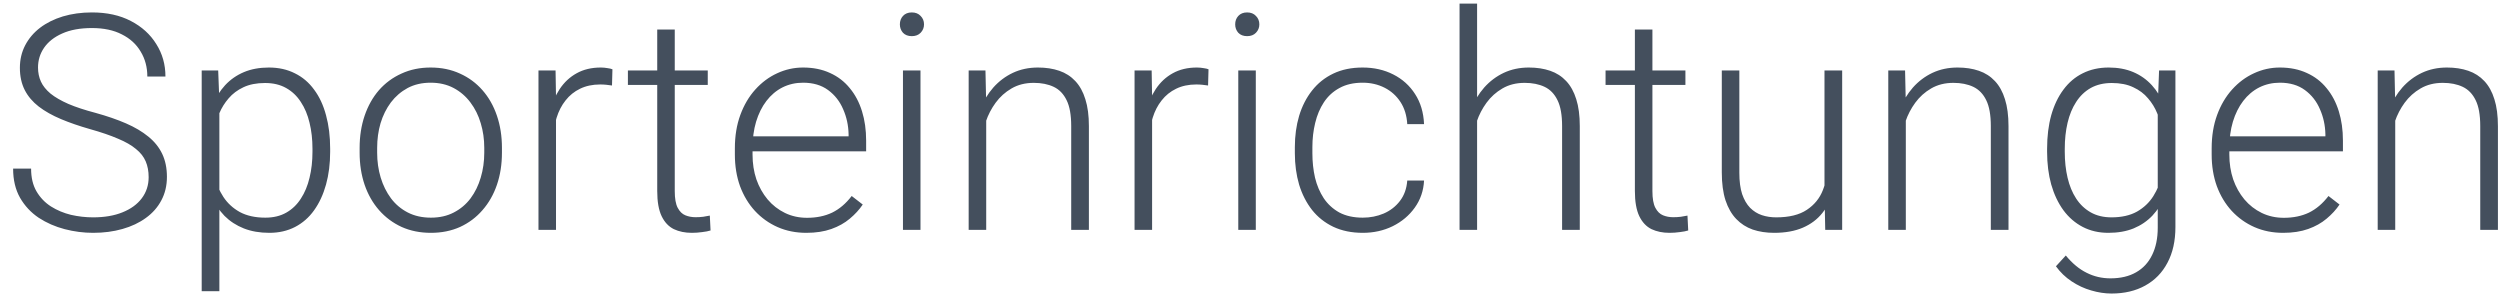 <svg xmlns="http://www.w3.org/2000/svg" width="174" height="21" viewBox="0 0 174 21" fill="none"><path d="M10.346 12.329C10.346 11.919 10.278 11.553 10.141 11.232C10.004 10.911 9.779 10.623 9.464 10.371C9.157 10.111 8.74 9.872 8.213 9.653C7.694 9.427 7.044 9.205 6.265 8.986C5.52 8.774 4.847 8.542 4.245 8.289C3.644 8.036 3.127 7.746 2.697 7.417C2.273 7.089 1.948 6.707 1.723 6.269C1.497 5.825 1.384 5.309 1.384 4.721C1.384 4.146 1.507 3.624 1.753 3.152C2 2.68 2.345 2.273 2.789 1.932C3.24 1.59 3.77 1.327 4.378 1.142C4.994 0.958 5.667 0.865 6.398 0.865C7.444 0.865 8.347 1.063 9.105 1.46C9.871 1.856 10.462 2.393 10.879 3.07C11.303 3.74 11.515 4.492 11.515 5.326H10.254C10.254 4.676 10.1 4.099 9.792 3.593C9.492 3.08 9.054 2.68 8.48 2.393C7.913 2.099 7.219 1.952 6.398 1.952C5.578 1.952 4.888 2.079 4.327 2.332C3.773 2.578 3.353 2.909 3.066 3.326C2.786 3.736 2.646 4.194 2.646 4.7C2.646 5.056 2.714 5.384 2.851 5.685C2.987 5.979 3.209 6.255 3.517 6.515C3.832 6.768 4.245 7.007 4.758 7.233C5.271 7.452 5.903 7.66 6.655 7.858C7.448 8.077 8.152 8.32 8.767 8.586C9.382 8.853 9.902 9.161 10.326 9.509C10.749 9.851 11.071 10.251 11.29 10.709C11.508 11.167 11.618 11.7 11.618 12.309C11.618 12.917 11.488 13.464 11.228 13.949C10.975 14.428 10.616 14.835 10.151 15.169C9.693 15.504 9.15 15.761 8.521 15.938C7.899 16.116 7.219 16.205 6.48 16.205C5.817 16.205 5.158 16.12 4.501 15.949C3.845 15.778 3.244 15.515 2.697 15.159C2.157 14.797 1.723 14.332 1.395 13.765C1.073 13.197 0.913 12.521 0.913 11.734H2.164C2.164 12.363 2.29 12.893 2.543 13.324C2.796 13.754 3.131 14.103 3.548 14.37C3.972 14.636 4.437 14.831 4.942 14.954C5.455 15.07 5.968 15.128 6.48 15.128C7.267 15.128 7.947 15.012 8.521 14.78C9.102 14.547 9.55 14.223 9.864 13.806C10.185 13.382 10.346 12.89 10.346 12.329ZM15.268 7.038V20.266H14.038V4.905H15.186L15.268 7.038ZM22.979 10.35V10.565C22.979 11.393 22.883 12.151 22.692 12.842C22.5 13.532 22.224 14.13 21.861 14.636C21.506 15.135 21.065 15.521 20.539 15.795C20.012 16.068 19.414 16.205 18.744 16.205C18.081 16.205 17.49 16.102 16.97 15.898C16.451 15.692 16.003 15.402 15.627 15.026C15.258 14.643 14.96 14.199 14.735 13.693C14.516 13.18 14.362 12.62 14.273 12.011V9.171C14.376 8.501 14.543 7.893 14.776 7.346C15.008 6.799 15.306 6.327 15.668 5.931C16.037 5.534 16.475 5.23 16.98 5.018C17.486 4.806 18.064 4.7 18.713 4.7C19.39 4.7 19.992 4.833 20.518 5.1C21.051 5.36 21.499 5.739 21.861 6.238C22.23 6.73 22.507 7.325 22.692 8.022C22.883 8.713 22.979 9.489 22.979 10.35ZM21.748 10.565V10.35C21.748 9.701 21.68 9.099 21.544 8.545C21.414 7.992 21.212 7.51 20.939 7.1C20.672 6.683 20.33 6.358 19.913 6.125C19.503 5.893 19.014 5.777 18.447 5.777C17.859 5.777 17.356 5.876 16.939 6.074C16.529 6.266 16.188 6.522 15.914 6.843C15.641 7.158 15.425 7.503 15.268 7.879C15.111 8.255 14.995 8.624 14.919 8.986V12.257C15.049 12.777 15.258 13.259 15.545 13.703C15.832 14.141 16.215 14.493 16.693 14.759C17.179 15.019 17.77 15.149 18.467 15.149C19.028 15.149 19.513 15.033 19.923 14.8C20.334 14.568 20.672 14.243 20.939 13.826C21.212 13.409 21.414 12.924 21.544 12.37C21.68 11.816 21.748 11.215 21.748 10.565ZM25.03 10.627V10.289C25.03 9.482 25.146 8.737 25.378 8.053C25.611 7.37 25.942 6.778 26.373 6.279C26.811 5.78 27.334 5.394 27.942 5.121C28.55 4.84 29.227 4.7 29.972 4.7C30.724 4.7 31.404 4.84 32.013 5.121C32.621 5.394 33.144 5.78 33.581 6.279C34.019 6.778 34.354 7.37 34.586 8.053C34.819 8.737 34.935 9.482 34.935 10.289V10.627C34.935 11.434 34.819 12.179 34.586 12.862C34.354 13.539 34.019 14.127 33.581 14.626C33.151 15.125 32.631 15.515 32.023 15.795C31.415 16.068 30.738 16.205 29.993 16.205C29.241 16.205 28.561 16.068 27.952 15.795C27.344 15.515 26.821 15.125 26.383 14.626C25.946 14.127 25.611 13.539 25.378 12.862C25.146 12.179 25.03 11.434 25.03 10.627ZM26.25 10.289V10.627C26.25 11.235 26.332 11.813 26.496 12.36C26.66 12.9 26.899 13.382 27.214 13.806C27.528 14.223 27.918 14.551 28.383 14.79C28.848 15.029 29.384 15.149 29.993 15.149C30.594 15.149 31.124 15.029 31.582 14.79C32.047 14.551 32.437 14.223 32.751 13.806C33.065 13.382 33.301 12.9 33.459 12.36C33.623 11.813 33.705 11.235 33.705 10.627V10.289C33.705 9.687 33.623 9.116 33.459 8.576C33.301 8.036 33.062 7.554 32.741 7.13C32.426 6.707 32.037 6.372 31.572 6.125C31.107 5.879 30.574 5.756 29.972 5.756C29.371 5.756 28.837 5.879 28.373 6.125C27.915 6.372 27.525 6.707 27.204 7.13C26.889 7.554 26.65 8.036 26.486 8.576C26.329 9.116 26.25 9.687 26.25 10.289ZM38.698 6.741V16H37.478V4.905H38.667L38.698 6.741ZM42.626 4.823L42.595 5.951C42.458 5.931 42.325 5.914 42.195 5.9C42.065 5.886 41.925 5.879 41.774 5.879C41.241 5.879 40.773 5.979 40.37 6.177C39.973 6.368 39.638 6.638 39.365 6.987C39.091 7.329 38.883 7.732 38.739 8.197C38.596 8.655 38.514 9.147 38.493 9.673L38.042 9.848C38.042 9.123 38.117 8.45 38.268 7.828C38.418 7.206 38.647 6.662 38.955 6.197C39.269 5.726 39.662 5.36 40.134 5.1C40.612 4.833 41.173 4.7 41.815 4.7C41.973 4.7 42.127 4.714 42.277 4.741C42.434 4.762 42.55 4.789 42.626 4.823ZM49.26 4.905V5.91H43.702V4.905H49.26ZM45.743 2.055H46.963V13.303C46.963 13.816 47.031 14.202 47.168 14.462C47.305 14.722 47.482 14.896 47.701 14.985C47.92 15.074 48.156 15.118 48.409 15.118C48.593 15.118 48.771 15.108 48.942 15.087C49.113 15.06 49.267 15.033 49.403 15.005L49.455 16.041C49.304 16.089 49.109 16.127 48.87 16.154C48.631 16.188 48.392 16.205 48.152 16.205C47.681 16.205 47.264 16.12 46.901 15.949C46.539 15.771 46.255 15.47 46.05 15.046C45.845 14.616 45.743 14.031 45.743 13.293V2.055ZM56.12 16.205C55.395 16.205 54.728 16.072 54.12 15.805C53.519 15.539 52.992 15.163 52.541 14.677C52.097 14.192 51.752 13.618 51.505 12.955C51.266 12.285 51.147 11.553 51.147 10.76V10.319C51.147 9.465 51.273 8.692 51.526 8.002C51.779 7.312 52.127 6.72 52.572 6.228C53.016 5.736 53.522 5.36 54.089 5.1C54.664 4.833 55.265 4.7 55.894 4.7C56.598 4.7 57.224 4.827 57.77 5.08C58.317 5.326 58.775 5.678 59.145 6.136C59.52 6.587 59.804 7.124 59.996 7.746C60.187 8.361 60.283 9.041 60.283 9.786V10.535H51.885V9.489H59.062V9.345C59.049 8.723 58.922 8.142 58.683 7.602C58.451 7.055 58.102 6.611 57.637 6.269C57.172 5.927 56.591 5.756 55.894 5.756C55.374 5.756 54.896 5.866 54.459 6.084C54.028 6.303 53.655 6.618 53.341 7.028C53.033 7.431 52.794 7.913 52.623 8.474C52.459 9.027 52.377 9.643 52.377 10.319V10.76C52.377 11.376 52.466 11.95 52.644 12.483C52.828 13.009 53.088 13.474 53.423 13.877C53.765 14.281 54.168 14.595 54.633 14.821C55.098 15.046 55.61 15.159 56.171 15.159C56.827 15.159 57.408 15.04 57.914 14.8C58.42 14.554 58.874 14.168 59.278 13.642L60.047 14.236C59.808 14.592 59.507 14.92 59.145 15.221C58.789 15.521 58.362 15.761 57.863 15.938C57.364 16.116 56.783 16.205 56.12 16.205ZM64.066 4.905V16H62.846V4.905H64.066ZM62.631 1.696C62.631 1.463 62.703 1.269 62.846 1.111C62.997 0.947 63.202 0.865 63.461 0.865C63.721 0.865 63.926 0.947 64.077 1.111C64.234 1.269 64.312 1.463 64.312 1.696C64.312 1.921 64.234 2.116 64.077 2.28C63.926 2.438 63.721 2.516 63.461 2.516C63.202 2.516 62.997 2.438 62.846 2.28C62.703 2.116 62.631 1.921 62.631 1.696ZM68.64 7.274V16H67.419V4.905H68.588L68.64 7.274ZM68.363 9.766L67.819 9.458C67.86 8.802 67.994 8.187 68.219 7.612C68.445 7.038 68.749 6.532 69.132 6.095C69.522 5.657 69.976 5.315 70.496 5.069C71.022 4.823 71.603 4.7 72.239 4.7C72.793 4.7 73.288 4.775 73.726 4.926C74.163 5.076 74.536 5.315 74.843 5.644C75.151 5.972 75.383 6.392 75.54 6.905C75.705 7.417 75.787 8.043 75.787 8.781V16H74.556V8.771C74.556 8.005 74.45 7.407 74.238 6.977C74.026 6.539 73.726 6.228 73.336 6.043C72.946 5.859 72.485 5.767 71.952 5.767C71.364 5.767 70.848 5.896 70.403 6.156C69.966 6.409 69.597 6.741 69.296 7.151C69.002 7.554 68.776 7.988 68.619 8.453C68.462 8.911 68.376 9.349 68.363 9.766ZM80.186 6.741V16H78.965V4.905H80.155L80.186 6.741ZM84.113 4.823L84.082 5.951C83.945 5.931 83.812 5.914 83.682 5.9C83.552 5.886 83.412 5.879 83.262 5.879C82.728 5.879 82.26 5.979 81.857 6.177C81.46 6.368 81.126 6.638 80.852 6.987C80.579 7.329 80.37 7.732 80.227 8.197C80.083 8.655 80.001 9.147 79.981 9.673L79.529 9.848C79.529 9.123 79.605 8.45 79.755 7.828C79.905 7.206 80.134 6.662 80.442 6.197C80.756 5.726 81.149 5.36 81.621 5.1C82.1 4.833 82.66 4.7 83.303 4.7C83.46 4.7 83.614 4.714 83.764 4.741C83.921 4.762 84.038 4.789 84.113 4.823ZM87.404 4.905V16H86.184V4.905H87.404ZM85.969 1.696C85.969 1.463 86.04 1.269 86.184 1.111C86.335 0.947 86.54 0.865 86.799 0.865C87.059 0.865 87.264 0.947 87.415 1.111C87.572 1.269 87.65 1.463 87.65 1.696C87.65 1.921 87.572 2.116 87.415 2.28C87.264 2.438 87.059 2.516 86.799 2.516C86.54 2.516 86.335 2.438 86.184 2.28C86.04 2.116 85.969 1.921 85.969 1.696ZM94.849 15.149C95.368 15.149 95.853 15.053 96.305 14.862C96.763 14.664 97.139 14.373 97.433 13.99C97.733 13.601 97.904 13.126 97.945 12.565H99.114C99.08 13.269 98.865 13.898 98.468 14.452C98.079 14.998 97.566 15.429 96.93 15.744C96.301 16.051 95.607 16.205 94.849 16.205C94.076 16.205 93.393 16.065 92.798 15.785C92.21 15.504 91.718 15.115 91.321 14.616C90.925 14.11 90.624 13.522 90.419 12.852C90.221 12.175 90.122 11.447 90.122 10.668V10.237C90.122 9.458 90.221 8.733 90.419 8.063C90.624 7.387 90.925 6.799 91.321 6.3C91.718 5.794 92.21 5.401 92.798 5.121C93.386 4.84 94.066 4.7 94.838 4.7C95.631 4.7 96.342 4.861 96.971 5.182C97.607 5.503 98.113 5.958 98.489 6.546C98.872 7.134 99.08 7.831 99.114 8.638H97.945C97.911 8.043 97.754 7.53 97.474 7.1C97.193 6.669 96.824 6.337 96.366 6.105C95.908 5.873 95.399 5.756 94.838 5.756C94.21 5.756 93.673 5.879 93.228 6.125C92.784 6.365 92.422 6.696 92.142 7.12C91.868 7.537 91.666 8.016 91.537 8.556C91.407 9.089 91.342 9.649 91.342 10.237V10.668C91.342 11.263 91.403 11.83 91.526 12.37C91.656 12.903 91.858 13.378 92.131 13.795C92.412 14.212 92.774 14.544 93.218 14.79C93.669 15.029 94.213 15.149 94.849 15.149ZM102.806 0.25V16H101.585V0.25H102.806ZM102.529 9.766L101.985 9.458C102.026 8.802 102.16 8.187 102.385 7.612C102.611 7.038 102.915 6.532 103.298 6.095C103.688 5.657 104.142 5.315 104.662 5.069C105.188 4.823 105.769 4.7 106.405 4.7C106.958 4.7 107.454 4.775 107.892 4.926C108.329 5.076 108.702 5.315 109.009 5.644C109.317 5.972 109.549 6.392 109.707 6.905C109.871 7.417 109.953 8.043 109.953 8.781V16H108.722V8.771C108.722 8.005 108.616 7.407 108.404 6.977C108.192 6.539 107.892 6.228 107.502 6.043C107.112 5.859 106.651 5.767 106.118 5.767C105.53 5.767 105.014 5.896 104.569 6.156C104.132 6.409 103.763 6.741 103.462 7.151C103.168 7.554 102.942 7.988 102.785 8.453C102.628 8.911 102.542 9.349 102.529 9.766ZM117.305 4.905V5.91H111.747V4.905H117.305ZM113.788 2.055H115.008V13.303C115.008 13.816 115.076 14.202 115.213 14.462C115.35 14.722 115.527 14.896 115.746 14.985C115.965 15.074 116.201 15.118 116.454 15.118C116.638 15.118 116.816 15.108 116.987 15.087C117.158 15.06 117.312 15.033 117.448 15.005L117.5 16.041C117.349 16.089 117.154 16.127 116.915 16.154C116.676 16.188 116.437 16.205 116.197 16.205C115.726 16.205 115.309 16.12 114.946 15.949C114.584 15.771 114.3 15.47 114.095 15.046C113.89 14.616 113.788 14.031 113.788 13.293V2.055ZM126.984 13.437V4.905H128.215V16H127.036L126.984 13.437ZM127.21 11.386L127.846 11.365C127.846 12.062 127.764 12.705 127.6 13.293C127.436 13.881 127.179 14.394 126.831 14.831C126.482 15.269 126.031 15.607 125.477 15.846C124.923 16.085 124.257 16.205 123.478 16.205C122.938 16.205 122.442 16.13 121.991 15.979C121.546 15.822 121.164 15.576 120.842 15.241C120.521 14.906 120.271 14.472 120.094 13.939C119.923 13.406 119.837 12.76 119.837 12.001V4.905H121.058V12.021C121.058 12.616 121.123 13.112 121.252 13.508C121.389 13.905 121.574 14.223 121.806 14.462C122.045 14.701 122.319 14.872 122.626 14.975C122.934 15.077 123.266 15.128 123.621 15.128C124.523 15.128 125.234 14.954 125.754 14.605C126.28 14.257 126.653 13.799 126.872 13.231C127.097 12.657 127.21 12.042 127.21 11.386ZM132.645 7.274V16H131.424V4.905H132.593L132.645 7.274ZM132.368 9.766L131.824 9.458C131.865 8.802 131.999 8.187 132.224 7.612C132.45 7.038 132.754 6.532 133.137 6.095C133.526 5.657 133.981 5.315 134.5 5.069C135.027 4.823 135.608 4.7 136.244 4.7C136.797 4.7 137.293 4.775 137.73 4.926C138.168 5.076 138.541 5.315 138.848 5.644C139.156 5.972 139.388 6.392 139.545 6.905C139.709 7.417 139.792 8.043 139.792 8.781V16H138.561V8.771C138.561 8.005 138.455 7.407 138.243 6.977C138.031 6.539 137.73 6.228 137.341 6.043C136.951 5.859 136.49 5.767 135.957 5.767C135.369 5.767 134.853 5.896 134.408 6.156C133.971 6.409 133.602 6.741 133.301 7.151C133.007 7.554 132.781 7.988 132.624 8.453C132.467 8.911 132.381 9.349 132.368 9.766ZM150.271 4.905H151.409V15.805C151.409 16.769 151.225 17.596 150.855 18.287C150.493 18.977 149.977 19.507 149.307 19.876C148.644 20.245 147.861 20.43 146.959 20.43C146.501 20.43 146.029 20.358 145.544 20.214C145.065 20.078 144.611 19.866 144.18 19.579C143.756 19.298 143.394 18.95 143.093 18.533L143.78 17.784C144.231 18.331 144.713 18.731 145.226 18.984C145.739 19.244 146.292 19.373 146.887 19.373C147.591 19.373 148.186 19.233 148.671 18.953C149.164 18.673 149.536 18.27 149.789 17.743C150.049 17.217 150.179 16.584 150.179 15.846V7.346L150.271 4.905ZM142.478 10.565V10.35C142.478 9.489 142.574 8.713 142.765 8.022C142.963 7.325 143.247 6.73 143.616 6.238C143.985 5.739 144.433 5.36 144.959 5.1C145.493 4.833 146.094 4.7 146.764 4.7C147.407 4.7 147.978 4.806 148.477 5.018C148.976 5.23 149.406 5.534 149.769 5.931C150.131 6.327 150.421 6.799 150.64 7.346C150.866 7.893 151.03 8.501 151.132 9.171V11.909C151.05 12.538 150.9 13.115 150.681 13.642C150.462 14.161 150.172 14.616 149.81 15.005C149.447 15.388 149.01 15.685 148.497 15.898C147.991 16.102 147.407 16.205 146.744 16.205C146.081 16.205 145.486 16.068 144.959 15.795C144.433 15.521 143.985 15.135 143.616 14.636C143.247 14.13 142.963 13.532 142.765 12.842C142.574 12.151 142.478 11.393 142.478 10.565ZM143.708 10.35V10.565C143.708 11.215 143.773 11.816 143.903 12.37C144.033 12.924 144.231 13.406 144.498 13.816C144.765 14.226 145.103 14.547 145.513 14.78C145.923 15.012 146.405 15.128 146.959 15.128C147.663 15.128 148.254 14.995 148.733 14.729C149.211 14.455 149.591 14.096 149.871 13.652C150.151 13.201 150.356 12.709 150.486 12.175V8.986C150.411 8.624 150.295 8.255 150.138 7.879C149.987 7.503 149.775 7.158 149.502 6.843C149.235 6.522 148.894 6.266 148.477 6.074C148.066 5.876 147.567 5.777 146.979 5.777C146.419 5.777 145.93 5.893 145.513 6.125C145.103 6.358 144.765 6.683 144.498 7.1C144.231 7.51 144.033 7.992 143.903 8.545C143.773 9.099 143.708 9.701 143.708 10.35ZM158.905 16.205C158.18 16.205 157.514 16.072 156.905 15.805C156.304 15.539 155.777 15.163 155.326 14.677C154.882 14.192 154.537 13.618 154.291 12.955C154.051 12.285 153.932 11.553 153.932 10.76V10.319C153.932 9.465 154.058 8.692 154.311 8.002C154.564 7.312 154.913 6.72 155.357 6.228C155.801 5.736 156.307 5.36 156.875 5.1C157.449 4.833 158.05 4.7 158.679 4.7C159.383 4.7 160.009 4.827 160.556 5.08C161.103 5.326 161.561 5.678 161.93 6.136C162.306 6.587 162.589 7.124 162.781 7.746C162.972 8.361 163.068 9.041 163.068 9.786V10.535H154.67V9.489H161.848V9.345C161.834 8.723 161.708 8.142 161.468 7.602C161.236 7.055 160.887 6.611 160.422 6.269C159.958 5.927 159.376 5.756 158.679 5.756C158.16 5.756 157.681 5.866 157.244 6.084C156.813 6.303 156.44 6.618 156.126 7.028C155.818 7.431 155.579 7.913 155.408 8.474C155.244 9.027 155.162 9.643 155.162 10.319V10.76C155.162 11.376 155.251 11.95 155.429 12.483C155.613 13.009 155.873 13.474 156.208 13.877C156.55 14.281 156.953 14.595 157.418 14.821C157.883 15.046 158.396 15.159 158.956 15.159C159.612 15.159 160.193 15.04 160.699 14.8C161.205 14.554 161.66 14.168 162.063 13.642L162.832 14.236C162.593 14.592 162.292 14.92 161.93 15.221C161.574 15.521 161.147 15.761 160.648 15.938C160.149 16.116 159.568 16.205 158.905 16.205ZM166.708 7.274V16H165.488V4.905H166.657L166.708 7.274ZM166.431 9.766L165.888 9.458C165.929 8.802 166.062 8.187 166.288 7.612C166.513 7.038 166.817 6.532 167.2 6.095C167.59 5.657 168.044 5.315 168.564 5.069C169.09 4.823 169.671 4.7 170.307 4.7C170.861 4.7 171.356 4.775 171.794 4.926C172.231 5.076 172.604 5.315 172.912 5.644C173.219 5.972 173.452 6.392 173.609 6.905C173.773 7.417 173.855 8.043 173.855 8.781V16H172.625V8.771C172.625 8.005 172.519 7.407 172.307 6.977C172.095 6.539 171.794 6.228 171.404 6.043C171.015 5.859 170.553 5.767 170.02 5.767C169.432 5.767 168.916 5.896 168.472 6.156C168.034 6.409 167.665 6.741 167.364 7.151C167.07 7.554 166.845 7.988 166.688 8.453C166.53 8.911 166.445 9.349 166.431 9.766Z" fill="#444F5D"></path></svg>